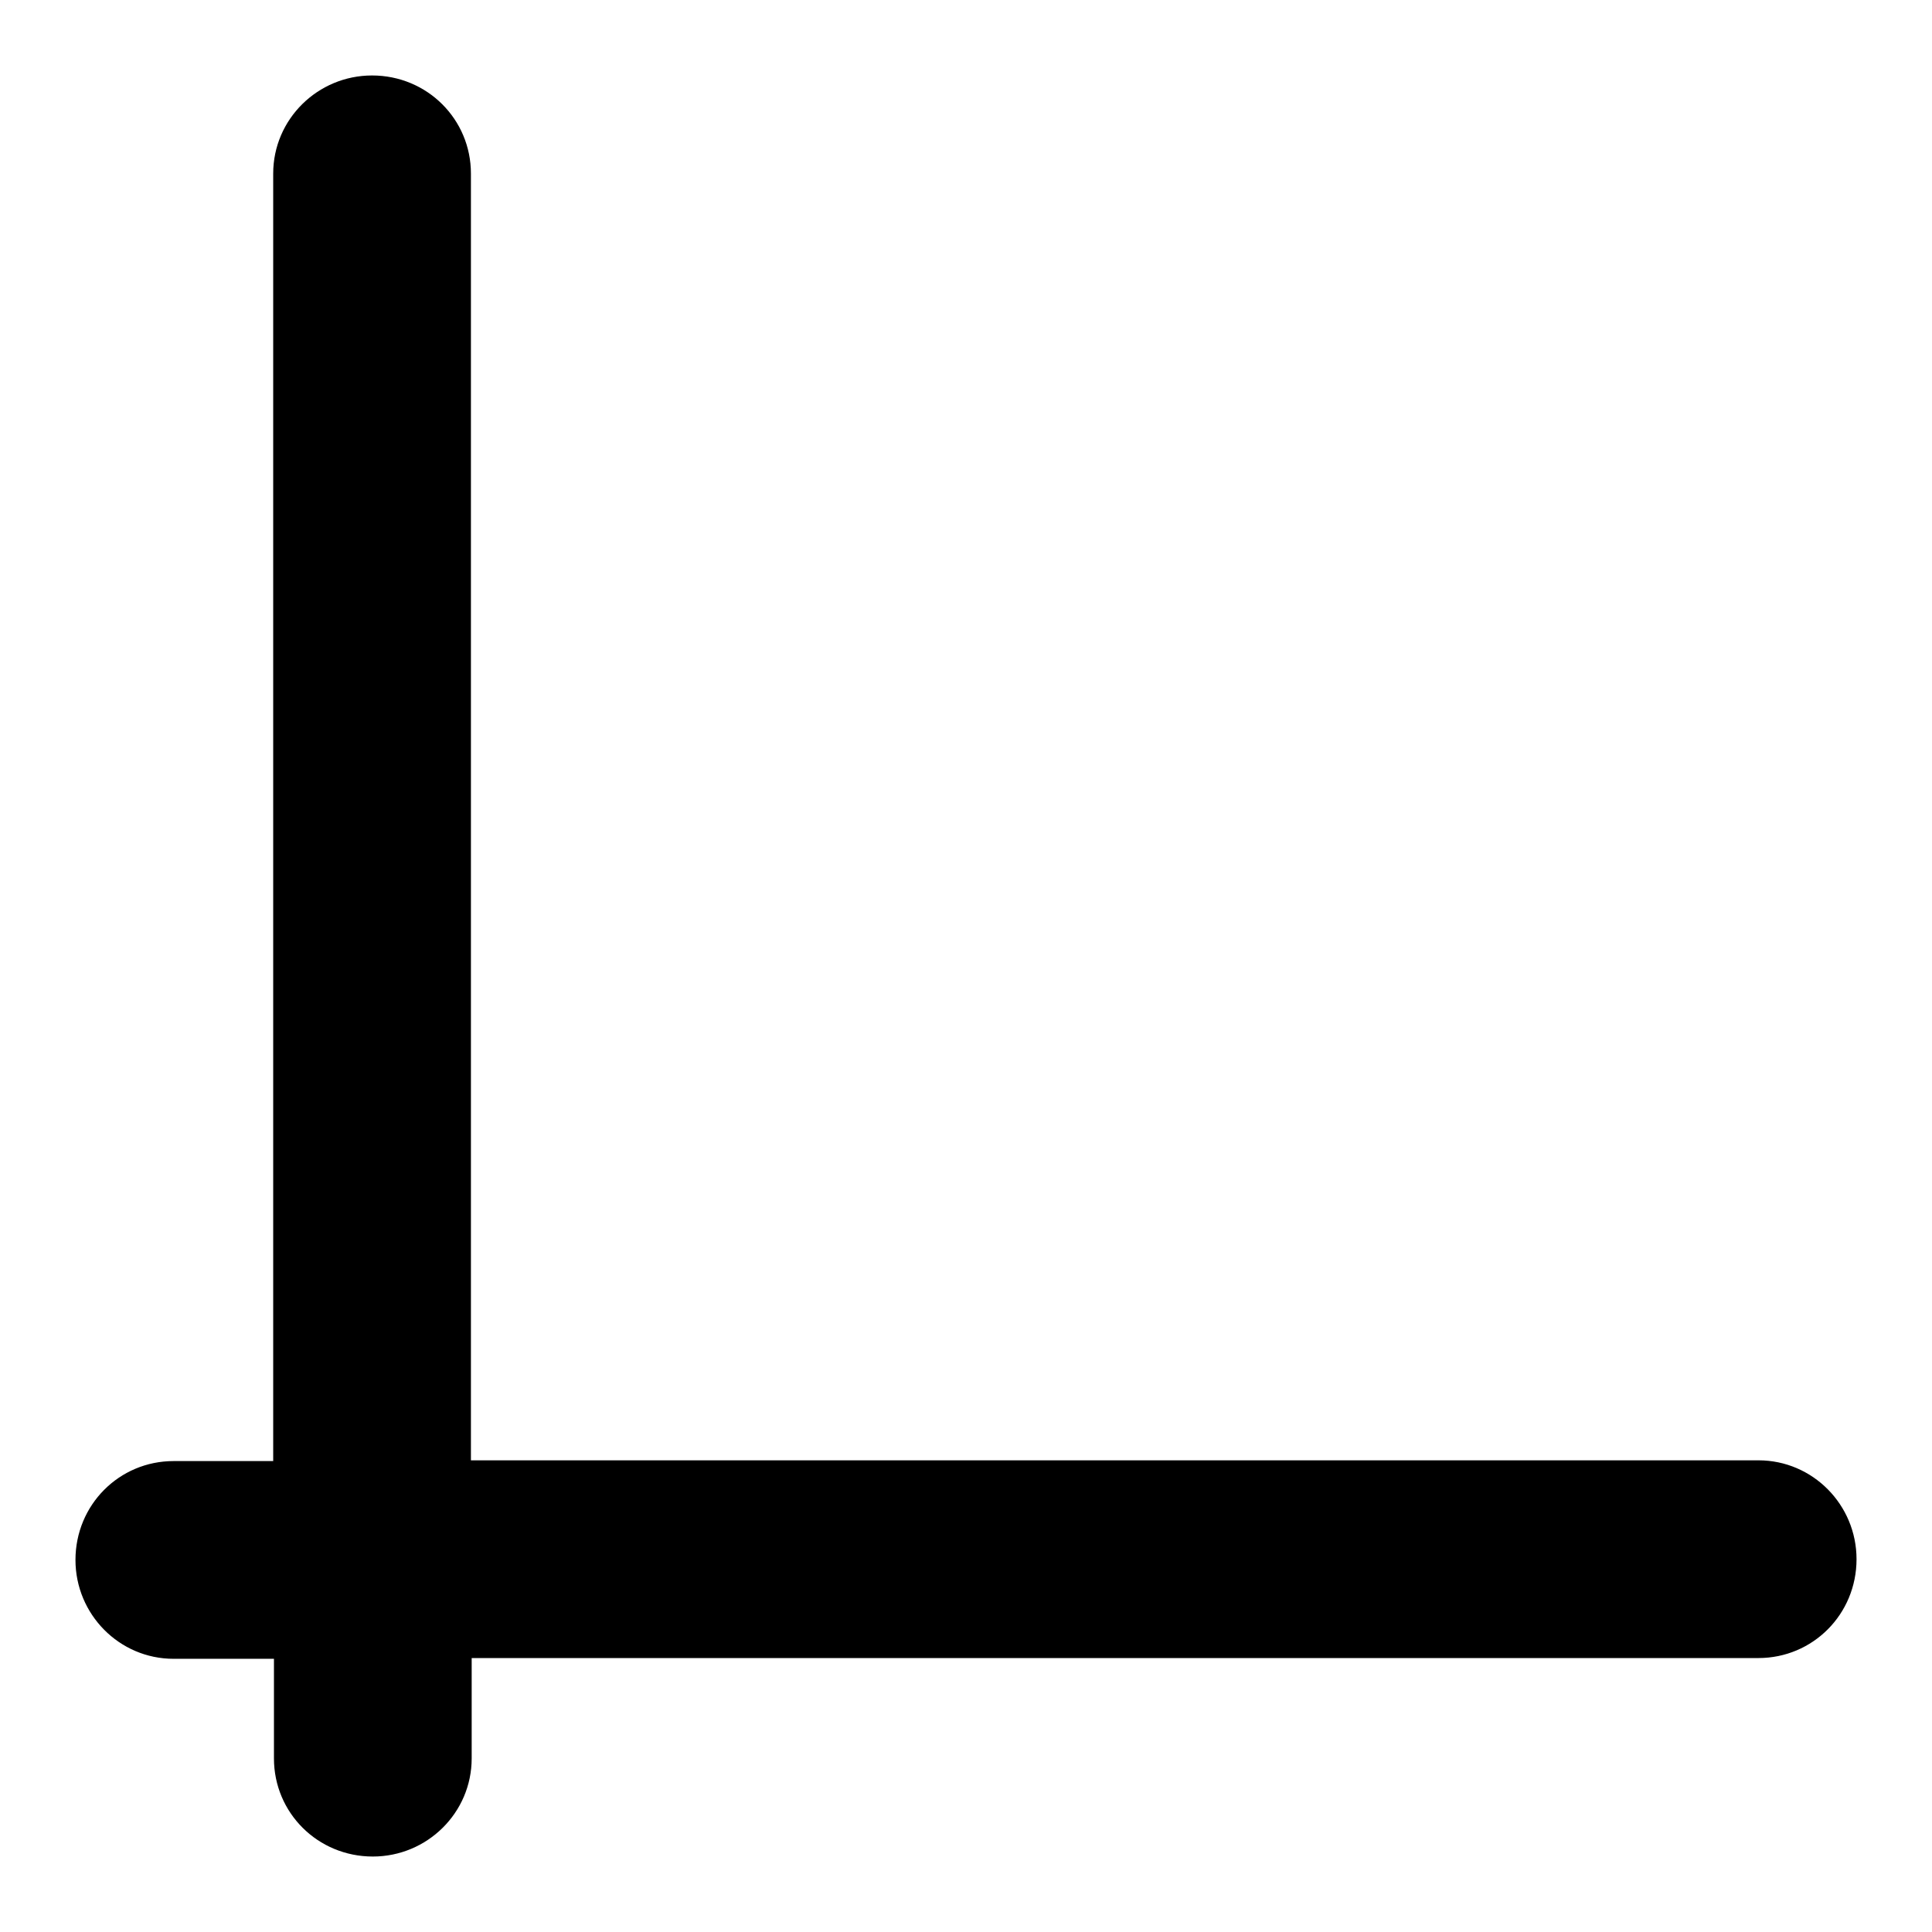 <?xml version="1.0" encoding="utf-8"?>
<!-- Svg Vector Icons : http://www.onlinewebfonts.com/icon -->
<!DOCTYPE svg PUBLIC "-//W3C//DTD SVG 1.1//EN" "http://www.w3.org/Graphics/SVG/1.1/DTD/svg11.dtd">
<svg version="1.1" xmlns="http://www.w3.org/2000/svg" xmlns:xlink="http://www.w3.org/1999/xlink" x="0px" y="0px" viewBox="0 0 256 256" enable-background="new 0 0 256 256" xml:space="preserve">
<g><g><path fill="#000000" d="M36.2,193.6V23c0-7.2,5.9-13,13.1-13c7.3,0,13.1,5.8,13.1,13v170.5H233c7.2,0,13,5.9,13,13.1c0,7.3-5.8,13.1-13,13.1H62.5V233c0,7.2-5.9,13-13.1,13c-7.3,0-13.1-5.8-13.1-13v-13.2H23c-7.2,0-13-5.9-13-13.1c0-7.3,5.8-13.1,13-13.1H36.2L36.2,193.6z"/></g></g>
</svg>